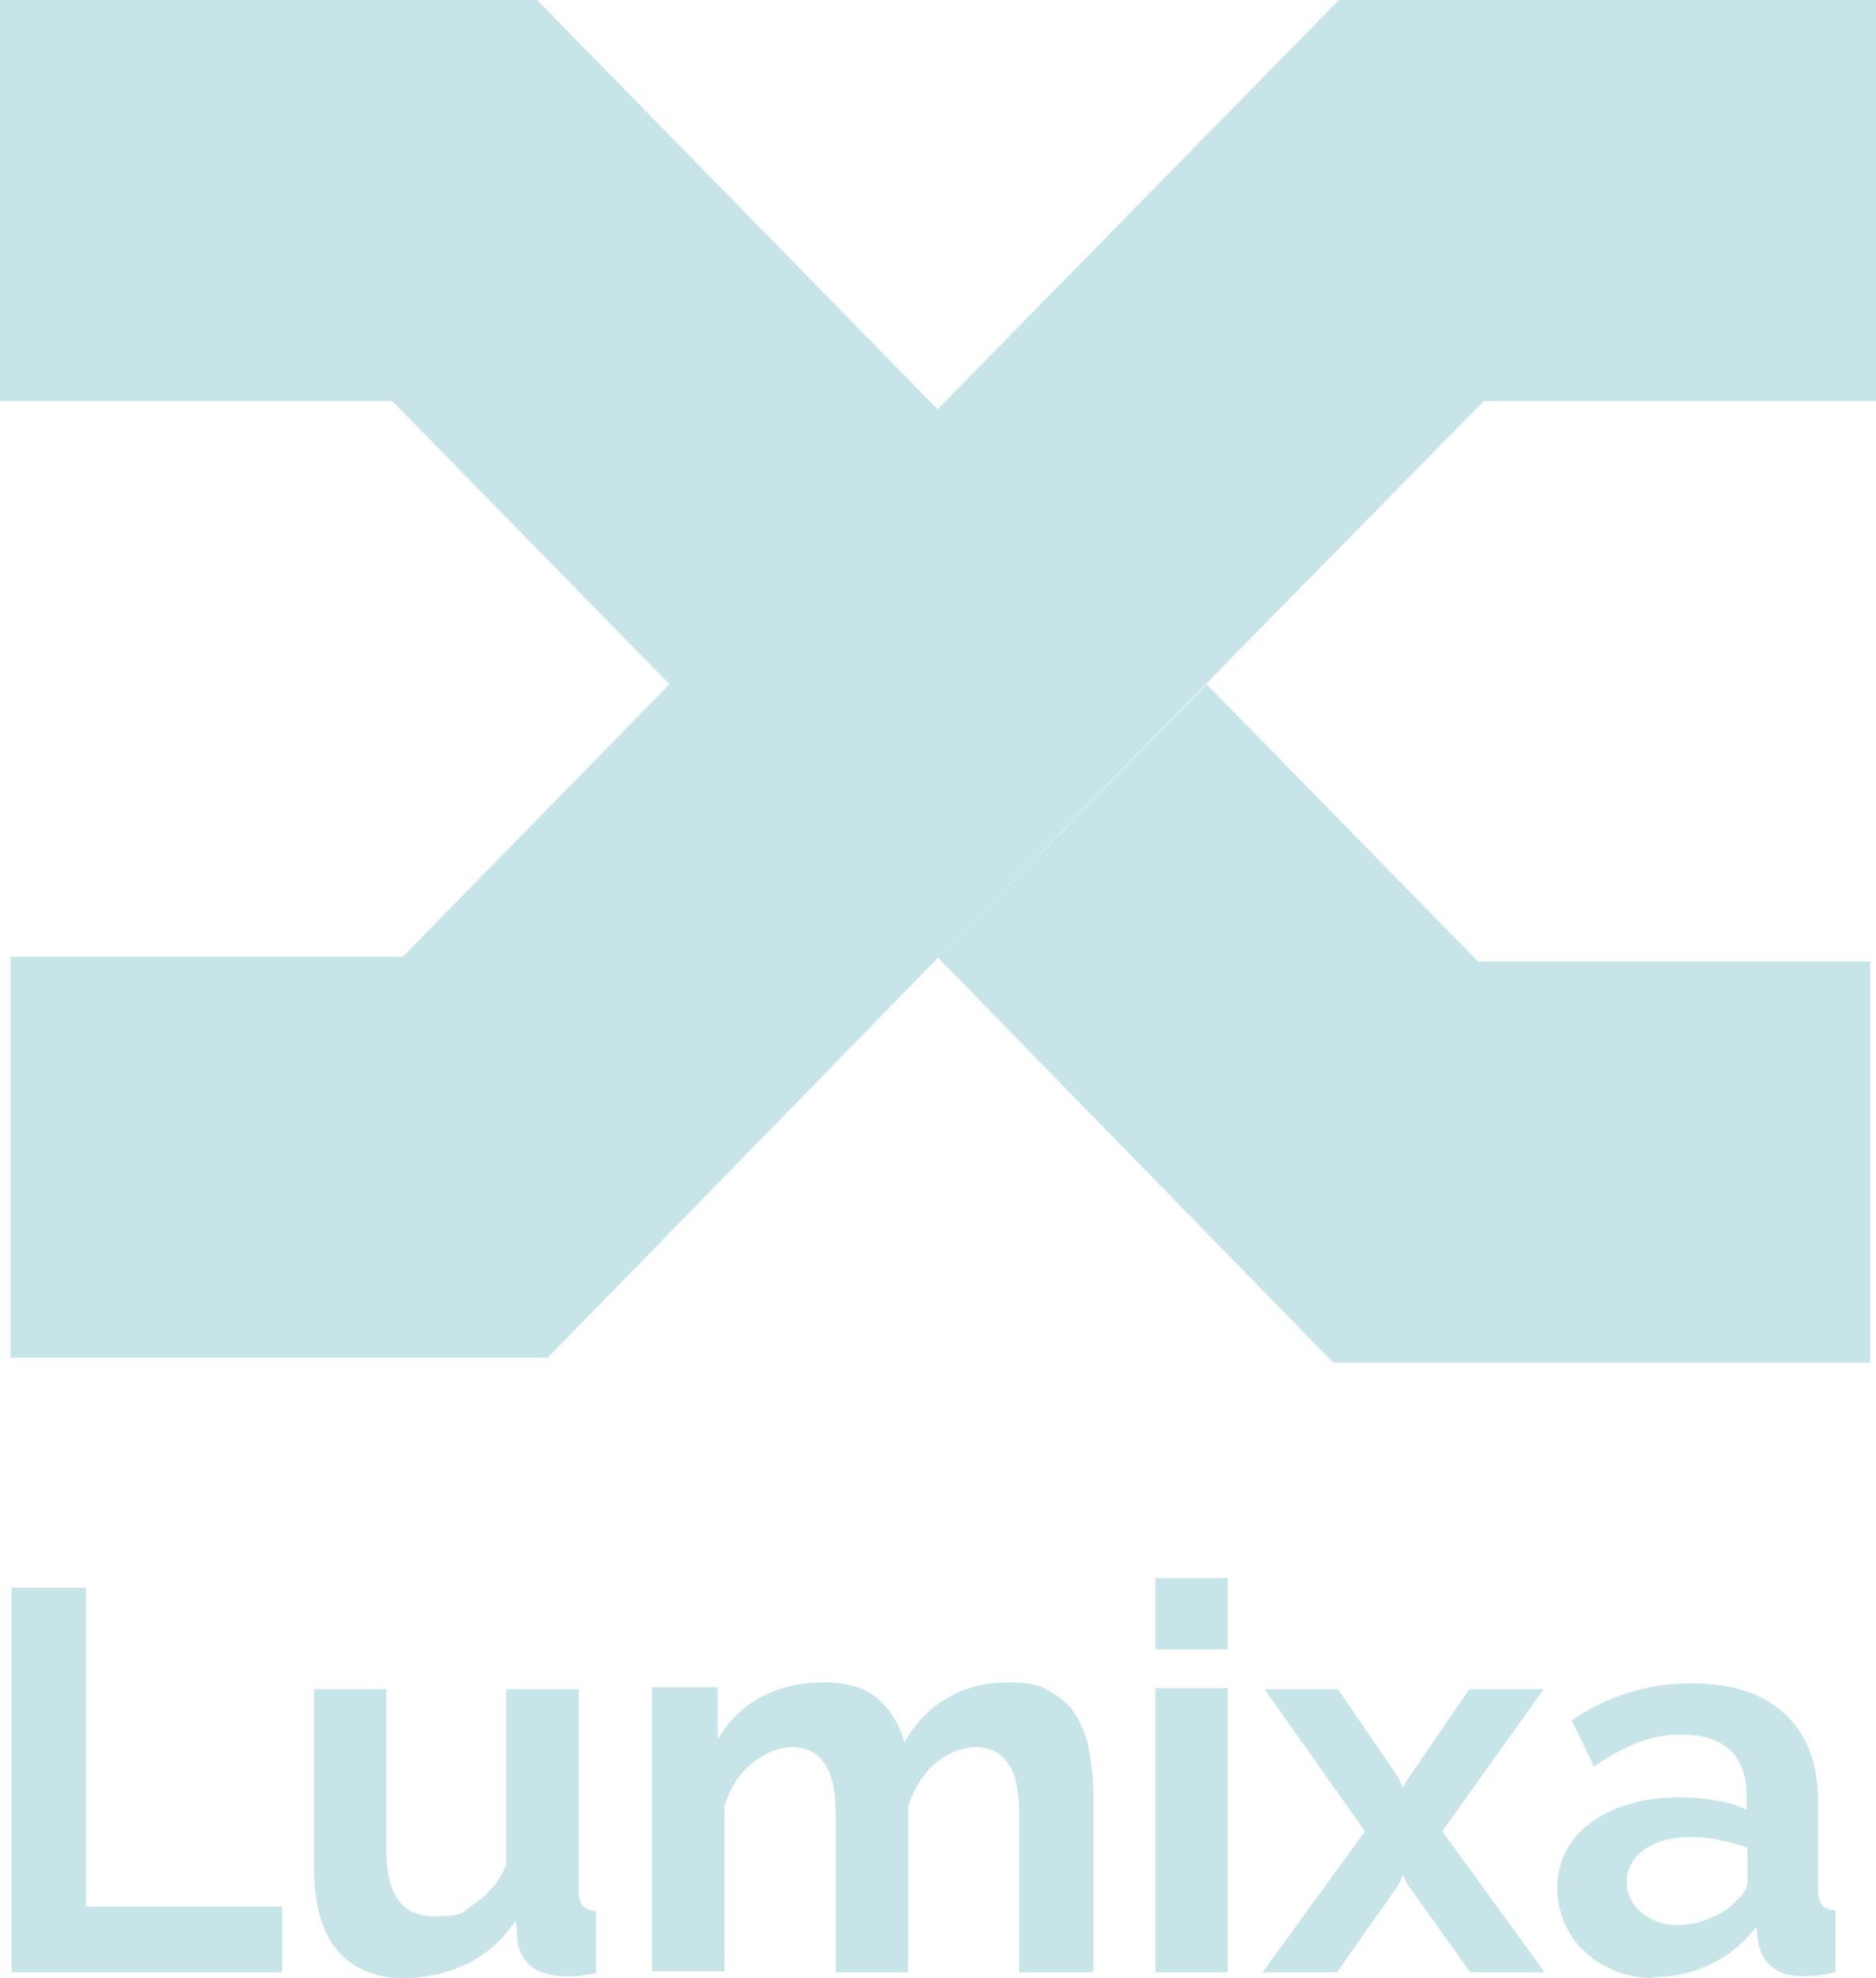 <?xml version="1.0" encoding="UTF-8"?>
<svg id="Layer_1" xmlns="http://www.w3.org/2000/svg" version="1.1" viewBox="0 0 194.2 204.7">
  <!-- Generator: Adobe Illustrator 29.7.1, SVG Export Plug-In . SVG Version: 2.1.1 Build 8)  -->
  <defs>
    <style>
      .st0 {
        fill: #c7e5e9;
      }
    </style>
  </defs>
  <polygon class="st0" points="193.6 99.5 193.6 141 138 141 97.1 99.1 124.9 70.8 124.9 70.8 153 99.5 193.6 99.5"/>
  <polygon class="st0" points="194.2 0 194.2 41.5 153.6 41.5 125.4 70.2 97.6 98.6 56.7 140.5 1.1 140.5 1.1 99 41.7 99 69.8 70.3 69.9 70.3 69.8 70.2 97.6 41.8 138.6 0 194.2 0"/>
  <polygon class="st0" points="40.6 41.5 0 41.5 0 0 55.6 0 97.1 42.4 69.3 70.8 40.6 41.5"/>
  <g>
    <path class="st0" d="M1.2,204.1v-39.8h7.7v33h20.3v6.8H1.2Z"/>
    <path class="st0" d="M41.8,204.7c-3,0-5.3-1-6.9-2.9-1.6-1.9-2.4-4.8-2.4-8.6v-18.4h7.5v16.7c0,4.5,1.6,6.8,4.9,6.8s2.9-.4,4.2-1.3c1.4-.9,2.5-2.2,3.3-4v-18.2h7.5v20.7c0,.8.1,1.3.4,1.7.3.3.7.5,1.4.6v6.4c-.7.1-1.4.2-1.9.3-.5,0-1,0-1.4,0-1.3,0-2.4-.3-3.3-.9-.8-.6-1.3-1.5-1.5-2.5l-.2-2.4c-1.3,2-3,3.5-5,4.5-2.1,1-4.3,1.5-6.8,1.5Z"/>
    <path class="st0" d="M113,204.1h-7.5v-16.5c0-2.4-.4-4.1-1.2-5.2-.8-1.1-1.9-1.6-3.3-1.6s-2.9.6-4.2,1.7c-1.3,1.1-2.2,2.6-2.8,4.5v17.1h-7.5v-16.5c0-2.4-.4-4.1-1.2-5.2-.8-1.1-1.9-1.6-3.3-1.6s-2.8.6-4.2,1.7c-1.3,1.1-2.3,2.6-2.8,4.4v17.1h-7.5v-29.4h6.8v5.4c1.1-1.9,2.6-3.4,4.5-4.4,1.9-1,4-1.5,6.5-1.5s4.4.6,5.7,1.8c1.3,1.2,2.2,2.7,2.6,4.4,1.2-2,2.7-3.6,4.5-4.6,1.8-1.1,3.9-1.6,6.3-1.6s3.3.3,4.4,1c1.2.7,2.1,1.5,2.7,2.6.6,1.1,1.1,2.3,1.3,3.7.2,1.4.4,2.8.4,4.2v18.3Z"/>
    <path class="st0" d="M119.6,170.7v-7.4h7.5v7.4h-7.5ZM119.6,204.1v-29.4h7.5v29.4h-7.5Z"/>
    <path class="st0" d="M138.5,174.8l6.3,9.2.4,1,.6-1,6.3-9.2h7.7l-10.5,14.7,10.6,14.6h-7.7l-6.5-9.1-.5-1-.4,1-6.4,9.1h-7.7l10.6-14.6-10.4-14.7h7.7Z"/>
    <path class="st0" d="M171.3,204.7c-1.4,0-2.7-.2-4-.7-1.2-.5-2.3-1.1-3.2-2-.9-.8-1.6-1.8-2.1-2.9s-.8-2.4-.8-3.7.3-2.7.9-3.8c.6-1.2,1.5-2.2,2.6-3,1.1-.8,2.4-1.5,4-1.9,1.5-.5,3.2-.7,5-.7s2.6.1,3.8.3c1.3.2,2.4.5,3.3,1v-1.7c0-1.9-.6-3.4-1.7-4.5-1.1-1-2.7-1.6-4.9-1.6s-3.1.3-4.6.8c-1.5.6-3,1.4-4.6,2.5l-2.3-4.8c3.8-2.5,7.8-3.8,12.2-3.8s7.5,1,9.8,3.1c2.3,2.1,3.5,5.1,3.5,9v9.1c0,.8.1,1.3.4,1.7s.7.5,1.4.6v6.4c-1.3.3-2.4.4-3.3.4-1.4,0-2.5-.3-3.3-1-.8-.6-1.2-1.5-1.4-2.5l-.2-1.6c-1.3,1.7-2.9,3-4.8,3.9-1.9.9-3.9,1.3-6,1.3ZM173.4,199.2c1.3,0,2.5-.2,3.6-.7,1.1-.4,2-1,2.7-1.8.8-.6,1.2-1.3,1.2-2.1v-3.4c-.9-.3-1.9-.6-2.9-.8-1-.2-2.1-.3-3-.3-1.9,0-3.5.4-4.8,1.3-1.2.9-1.8,2-1.8,3.3s.5,2.3,1.5,3.2c1,.8,2.2,1.3,3.6,1.3Z"/>
  </g>
</svg>